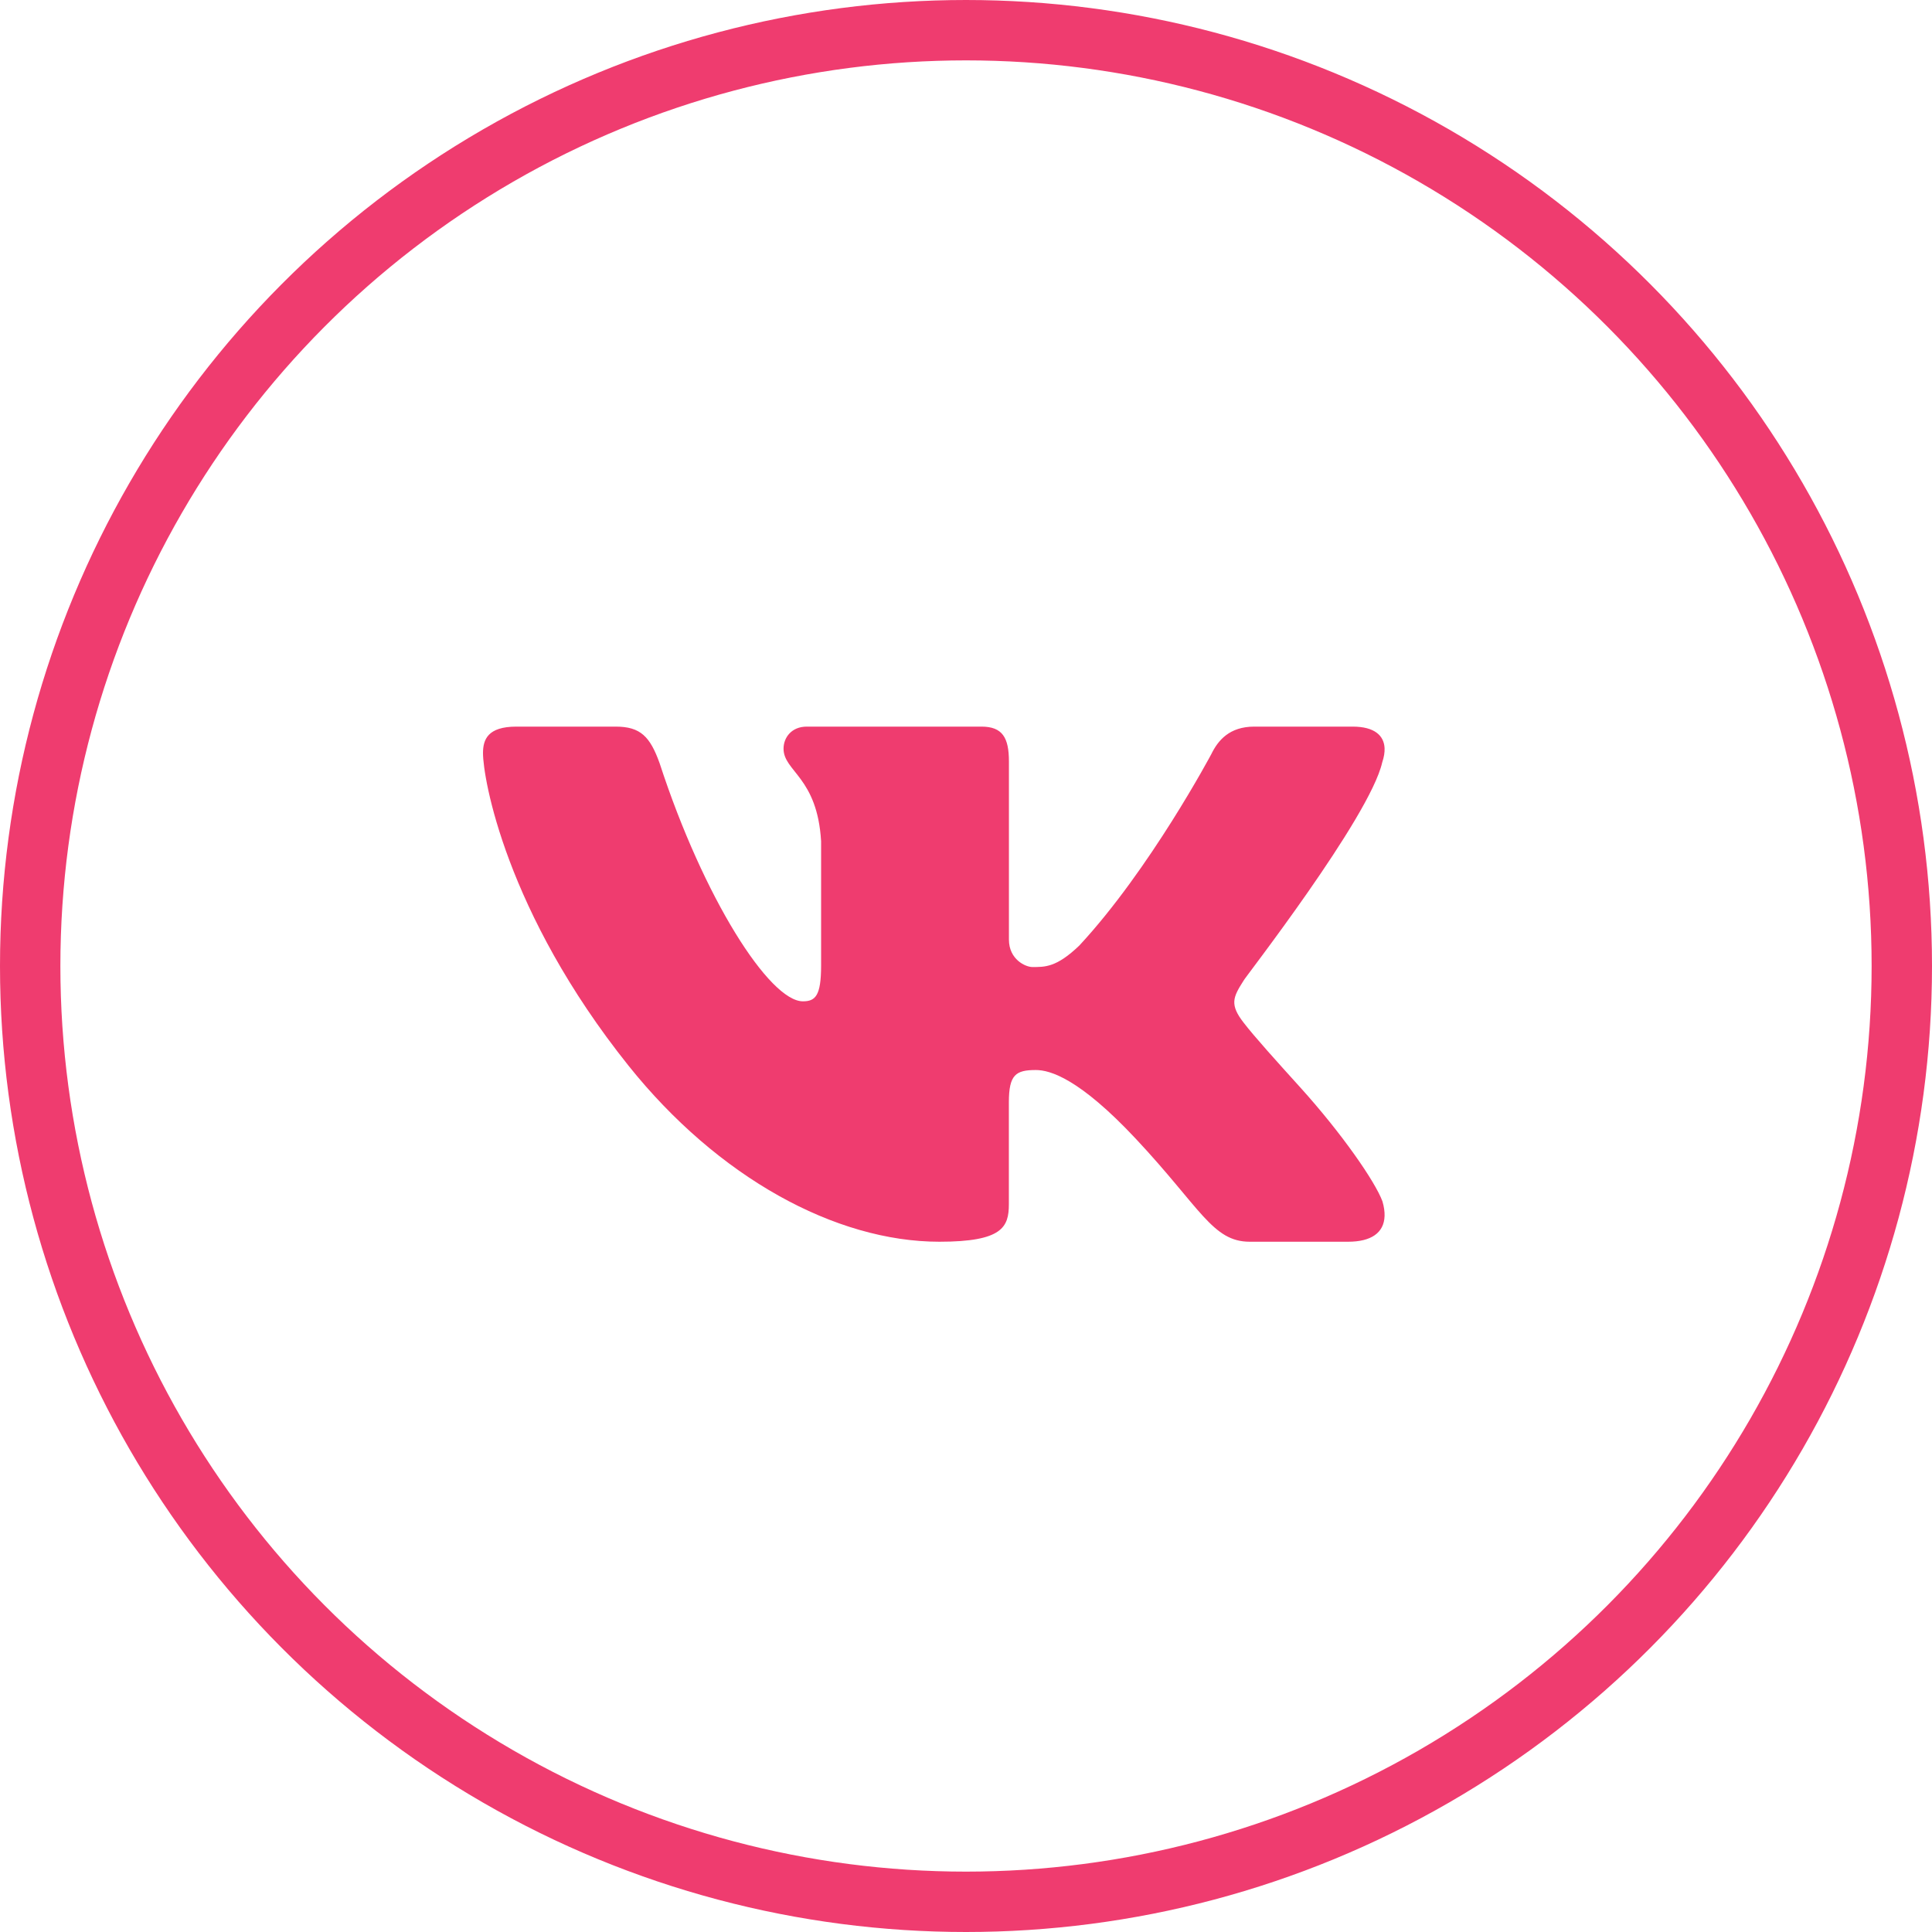 <?xml version="1.0" encoding="UTF-8"?> <svg xmlns="http://www.w3.org/2000/svg" width="32" height="32" viewBox="0 0 32 32" fill="none"> <circle cx="16" cy="16" r="15.5" stroke="#EF3C6F"></circle> <path d="M22.894 12.627C22.923 12.541 22.936 12.462 22.933 12.391C22.923 12.185 22.768 12.035 22.404 12.035H20.775C20.363 12.035 20.174 12.263 20.063 12.491C20.063 12.491 19.047 14.401 17.877 15.661C17.497 16.026 17.305 16.017 17.099 16.017C16.989 16.017 16.711 15.895 16.711 15.561V12.612C16.711 12.217 16.603 12.035 16.256 12.035H13.363C13.11 12.035 12.978 12.217 12.978 12.4C12.978 12.779 13.537 12.87 13.6 13.933V15.994C13.6 16.494 13.505 16.585 13.299 16.585C12.746 16.585 11.655 14.879 10.926 12.643C10.768 12.202 10.61 12.035 10.198 12.035H8.554C8.079 12.035 8 12.248 8 12.475C8 12.886 8.373 15.103 10.411 17.652C11.889 19.5 13.836 20.567 15.559 20.567C16.603 20.567 16.71 20.324 16.71 19.945V18.254C16.711 17.799 16.825 17.723 17.157 17.723C17.394 17.723 17.878 17.865 18.811 18.86C19.887 20.008 20.083 20.567 20.7 20.567H22.329C22.707 20.567 22.924 20.422 22.933 20.14C22.935 20.069 22.924 19.988 22.898 19.899C22.778 19.572 22.224 18.771 21.533 18.007C21.151 17.585 20.773 17.166 20.599 16.939C20.483 16.79 20.439 16.686 20.444 16.585C20.45 16.48 20.51 16.38 20.599 16.24C20.583 16.24 22.689 13.538 22.894 12.627Z" fill="#EF3C6F"></path> </svg> 